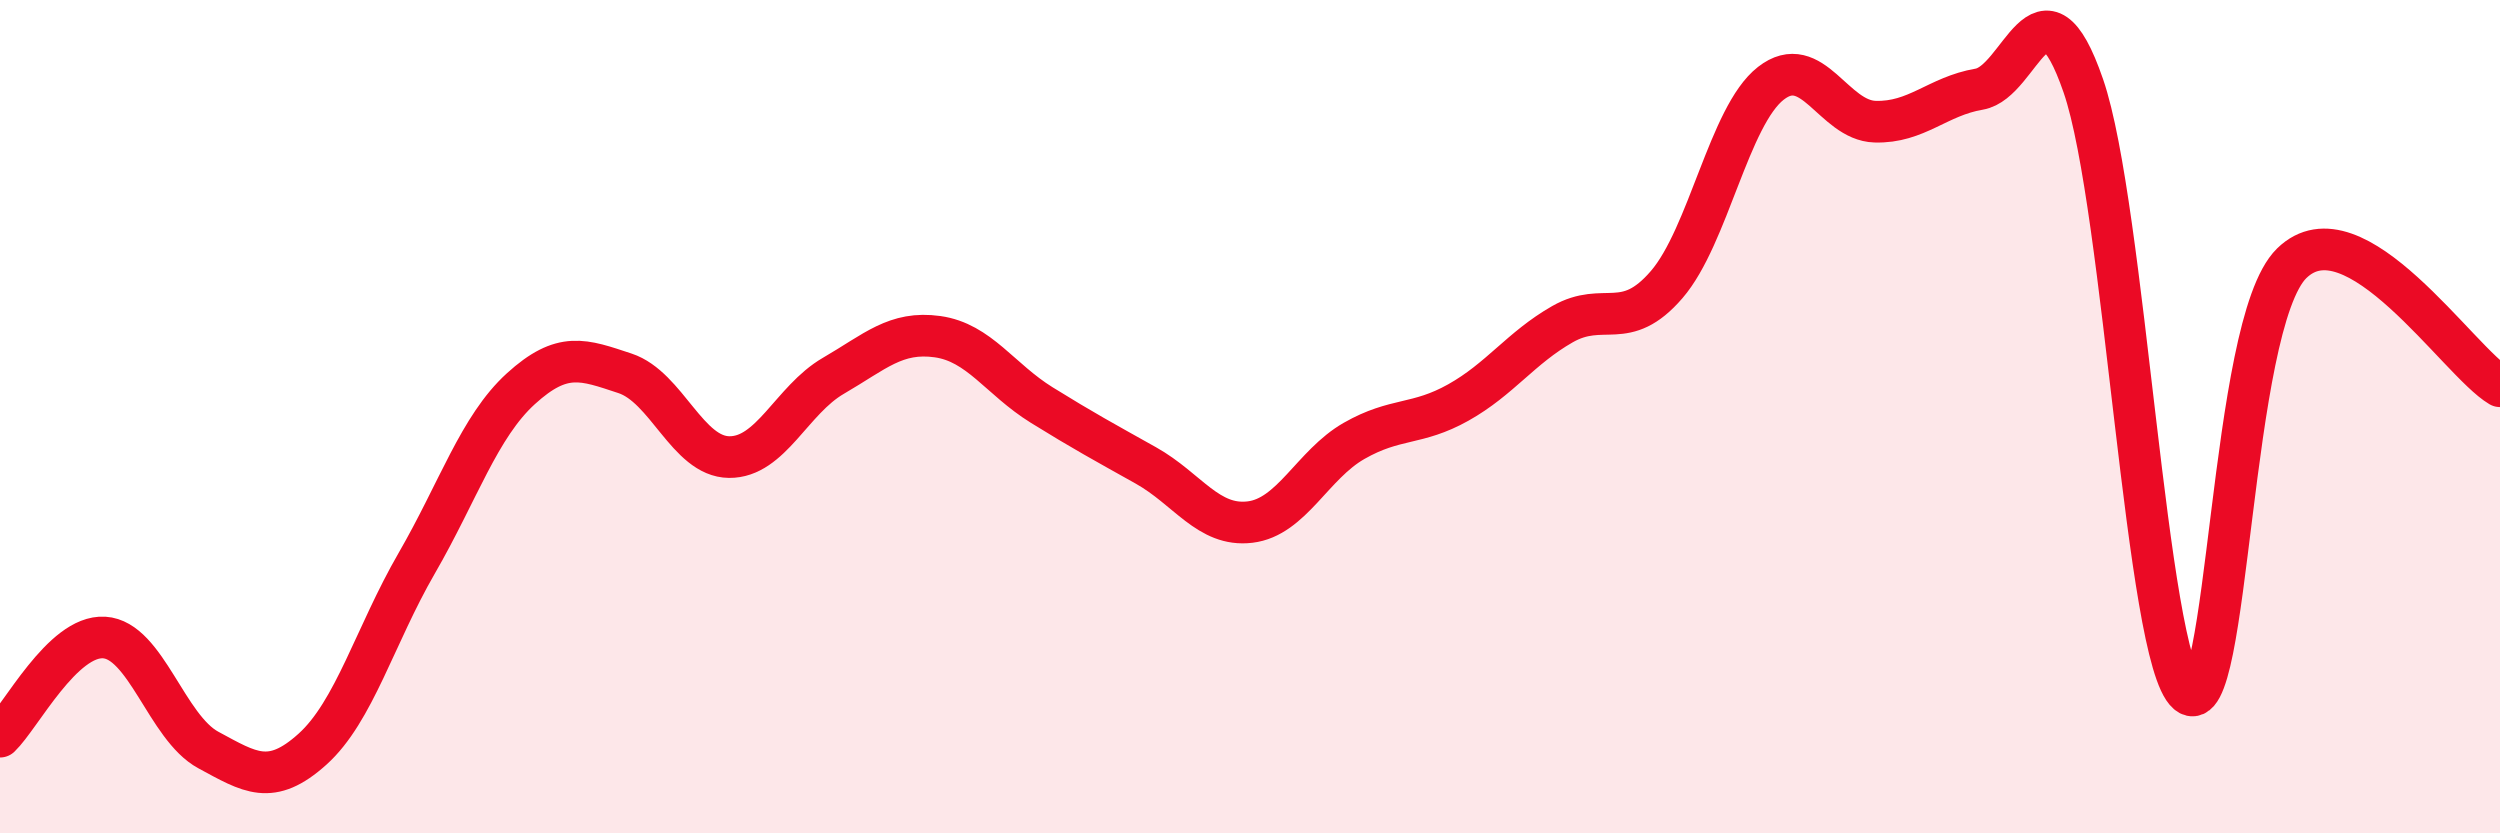 
    <svg width="60" height="20" viewBox="0 0 60 20" xmlns="http://www.w3.org/2000/svg">
      <path
        d="M 0,17.68 C 0.5,17.2 1.5,15.24 2.5,15.3 C 3.5,15.36 4,17.46 5,18 C 6,18.54 6.5,18.88 7.5,17.98 C 8.5,17.08 9,15.25 10,13.52 C 11,11.79 11.5,10.24 12.5,9.33 C 13.5,8.42 14,8.63 15,8.96 C 16,9.29 16.5,10.96 17.5,10.97 C 18.5,10.98 19,9.6 20,9.02 C 21,8.44 21.5,7.94 22.5,8.08 C 23.5,8.22 24,9.1 25,9.72 C 26,10.34 26.5,10.61 27.5,11.17 C 28.5,11.73 29,12.65 30,12.53 C 31,12.41 31.5,11.15 32.5,10.58 C 33.5,10.01 34,10.22 35,9.66 C 36,9.1 36.5,8.35 37.5,7.78 C 38.5,7.21 39,7.99 40,6.83 C 41,5.67 41.5,2.78 42.5,2 C 43.5,1.22 44,2.89 45,2.92 C 46,2.95 46.5,2.31 47.5,2.14 C 48.5,1.97 49,-0.84 50,2.06 C 51,4.96 51.5,15.79 52.5,16.64 C 53.5,17.49 53.5,7.79 55,6.32 C 56.5,4.85 59,8.68 60,9.27L60 20L0 20Z"
        fill="#EB0A25"
        opacity="0.1"
        stroke-linecap="round"
        stroke-linejoin="round"
      />
      <path
        d="M 0,17.68 C 0.5,17.2 1.5,15.24 2.5,15.3 C 3.5,15.36 4,17.46 5,18 C 6,18.54 6.5,18.88 7.5,17.98 C 8.5,17.08 9,15.25 10,13.52 C 11,11.79 11.5,10.24 12.5,9.33 C 13.5,8.42 14,8.63 15,8.96 C 16,9.29 16.5,10.96 17.5,10.97 C 18.5,10.98 19,9.6 20,9.02 C 21,8.44 21.5,7.94 22.5,8.08 C 23.5,8.22 24,9.1 25,9.72 C 26,10.34 26.5,10.61 27.5,11.17 C 28.5,11.73 29,12.65 30,12.53 C 31,12.41 31.5,11.15 32.5,10.58 C 33.5,10.01 34,10.22 35,9.66 C 36,9.1 36.5,8.35 37.5,7.78 C 38.5,7.21 39,7.99 40,6.83 C 41,5.67 41.5,2.78 42.5,2 C 43.5,1.22 44,2.89 45,2.92 C 46,2.95 46.5,2.31 47.5,2.14 C 48.5,1.97 49,-0.84 50,2.06 C 51,4.96 51.5,15.79 52.5,16.64 C 53.5,17.49 53.5,7.79 55,6.32 C 56.5,4.85 59,8.68 60,9.27"
        stroke="#EB0A25"
        stroke-width="1"
        fill="none"
        stroke-linecap="round"
        stroke-linejoin="round"
      />
    </svg>
  
